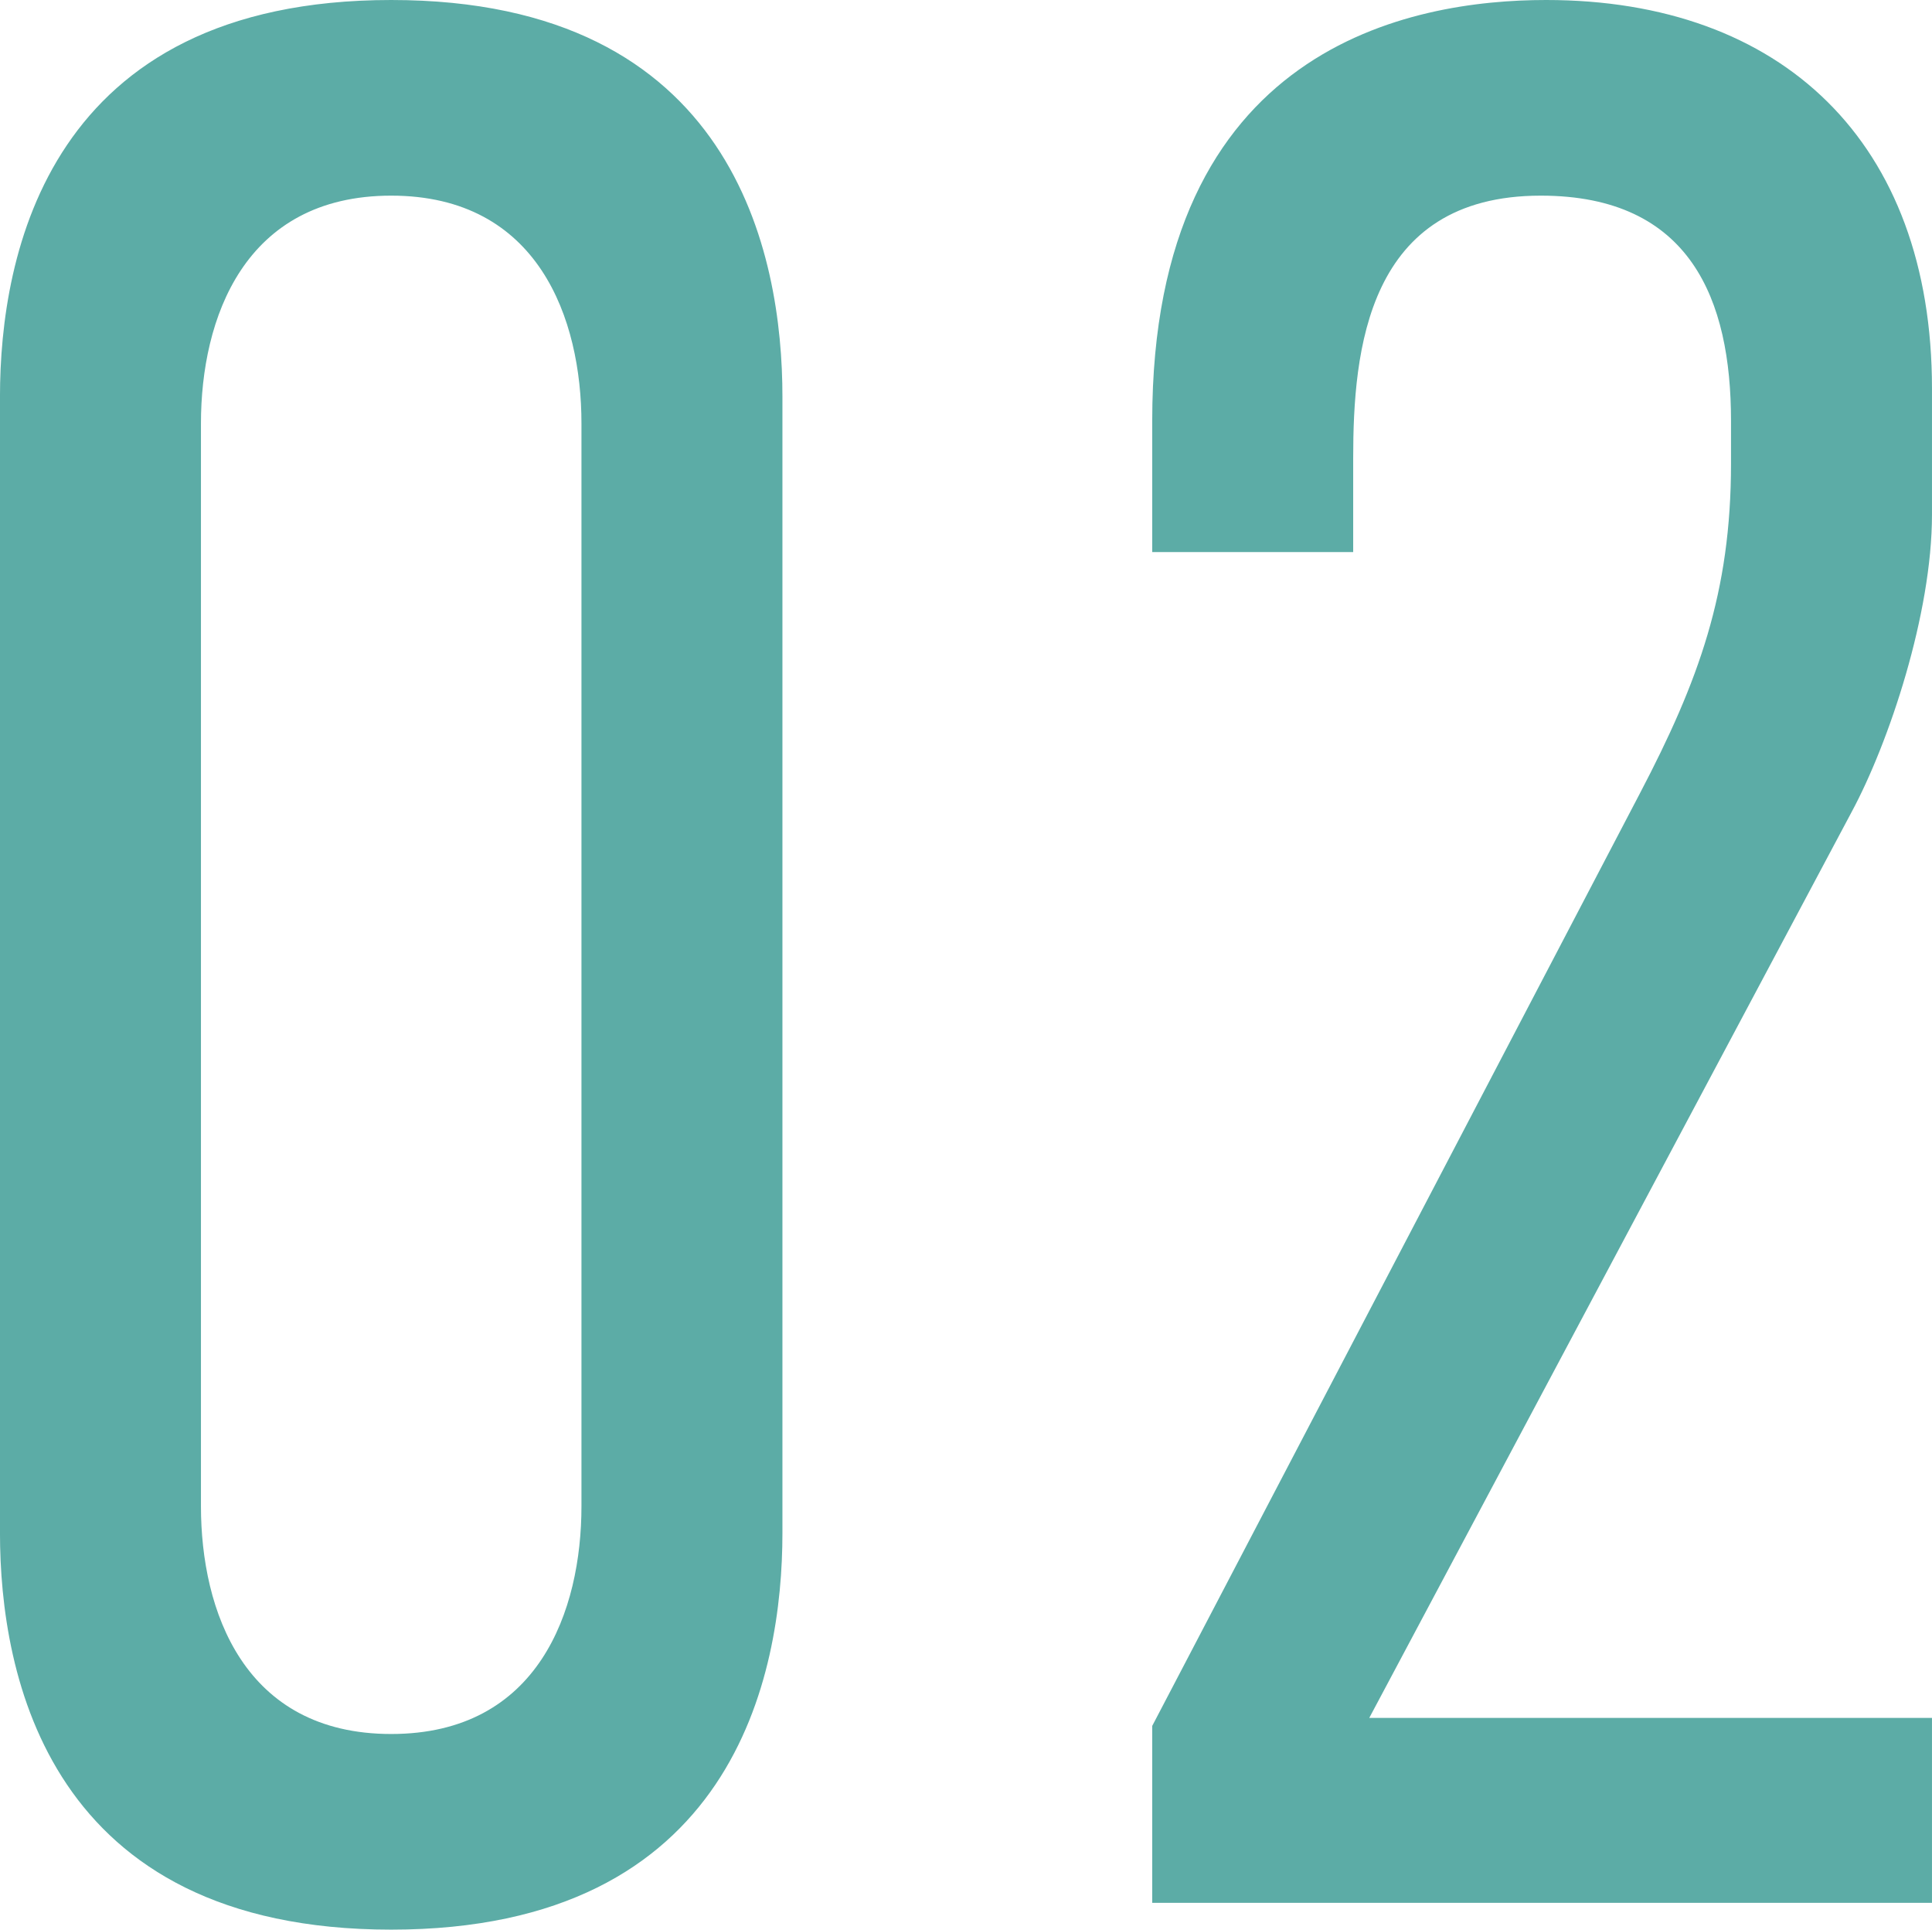 <svg xmlns="http://www.w3.org/2000/svg" width="110.313" height="110.16" viewBox="0 0 110.313 110.16">
  <path id="パス_652" data-name="パス 652" d="M-10.557-85.986c0-8.109-2.754-22.644-22.338-22.644S-55.233-94.1-55.233-85.986v64.872c0,8.109,2.754,22.644,22.338,22.644s22.338-14.535,22.338-22.644ZM-22.032-22.644c0,5.967-2.448,13.005-10.863,13.005s-10.863-7.038-10.863-13.005V-84.456c0-5.967,2.448-13.005,10.863-13.005s10.863,7.038,10.863,13.005ZM10.557-77.112H22.032v-5.355c0-6.12.765-14.994,10.71-14.994,8.568,0,10.863,5.967,10.863,12.852v2.448c0,7.344-1.836,12.393-5.2,18.819L10.557-10.1V0H55.08V-10.557H22.95L50.49-62.271c2.142-3.978,4.59-11.322,4.59-16.983v-7.191c0-14.076-8.568-22.185-22.032-22.185-7.65,0-22.491,2.6-22.491,24.021Z" transform="translate(55.232 108.63)" fill="#5caca6"/>
</svg>
